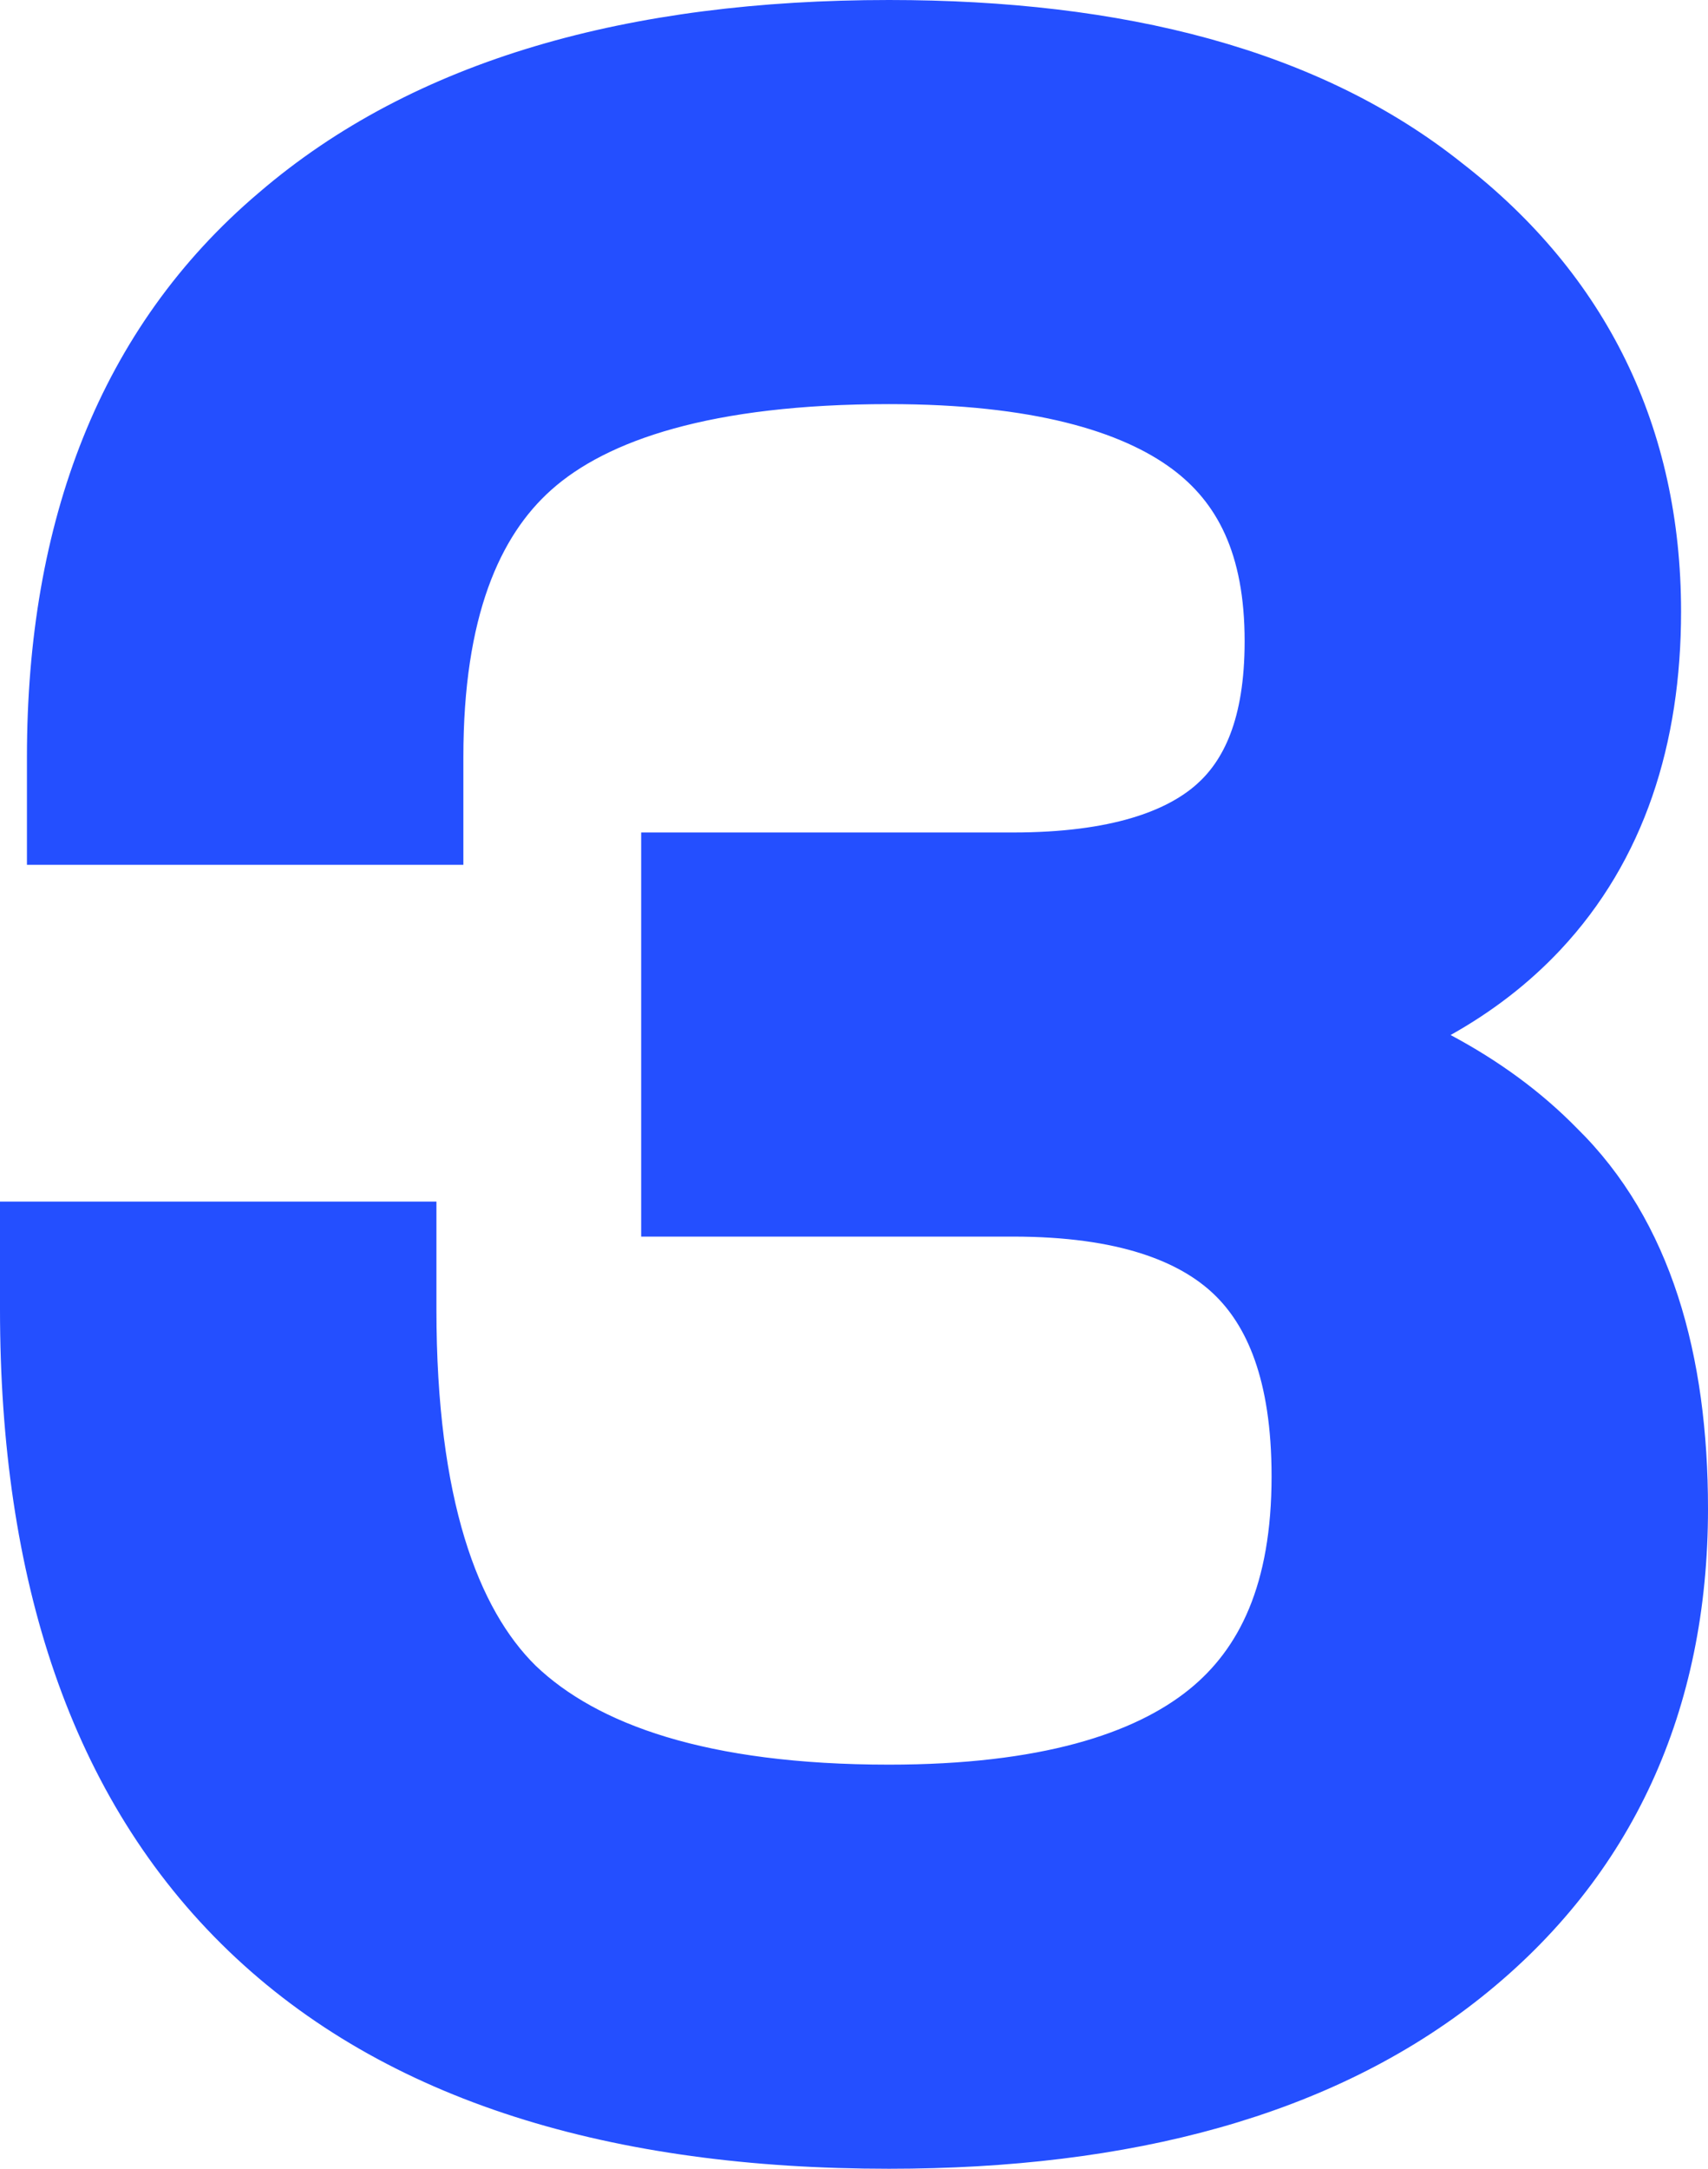 <?xml version="1.0" encoding="UTF-8"?> <svg xmlns="http://www.w3.org/2000/svg" width="1002" height="1272" viewBox="0 0 1002 1272" fill="none"> <path d="M63 767.988H192.661C192.661 887.066 218.487 971.897 270.141 1022.48C322.848 1073.06 406.653 1098.35 521.556 1098.35C713.412 1098.35 809.339 1020.9 809.339 865.99C809.339 730.051 737.657 662.081 594.292 662.081H439.332V551.433H594.292C727.116 551.433 793.527 492.948 793.527 375.977C793.527 241.091 702.87 173.648 521.556 173.648C410.87 173.648 330.755 195.778 281.209 240.037C232.718 283.243 208.473 351.212 208.473 443.946H78.812C78.812 319.599 116.762 225.284 192.661 161.003C268.56 95.668 378.191 63 521.556 63C651.217 63 750.307 90.399 818.827 145.196C888.401 198.939 923.188 270.07 923.188 358.589C923.188 489.259 851.505 565.659 708.141 587.789V624.145C785.094 639.952 842.545 667.35 880.495 706.341C919.498 744.277 939 803.817 939 884.959C939 985.069 902.632 1064.1 829.895 1122.06C757.159 1180.02 654.379 1209 521.556 1209C215.852 1209 63 1062 63 767.988Z" fill="#244FFF"></path> <path fill-rule="evenodd" clip-rule="evenodd" d="M0 704.735H256.032V767.94C256.032 880.222 280.757 943.971 314.269 976.969C350.027 1011.13 414.25 1034.98 521.546 1034.98C610.565 1034.98 665.611 1016.74 697.554 990.947C726.916 967.237 745.968 929.593 745.968 865.908C745.968 808.583 731.021 776.978 711.945 758.888C692.244 740.205 656.957 725.277 594.246 725.277H376.145V488.258H594.246C652.712 488.258 684.753 475.211 701.809 460.189C717.336 446.513 730.164 422.566 730.164 376.07C730.164 324.258 713.748 294.477 687.681 275.083C658.111 253.082 606.155 237.019 521.546 237.019C416.826 237.019 355.786 258.411 323.443 287.308L323.382 287.362C293.328 314.144 271.836 361.422 271.836 444.015V507.22H15.804V444.015C15.804 306.279 58.404 192.293 151.756 113.112C243.156 34.527 369.651 0 521.546 0C658.661 0 773.828 28.775 857.74 95.681C942.626 161.444 986.196 250.966 986.196 358.688C986.196 435.902 964.717 504.554 915.353 557.174C896.703 577.054 875.088 593.559 850.991 607.053C879.018 622.004 903.892 640.057 925.023 661.632C980.677 716.209 1002 795.374 1002 884.87C1002 1002.49 958.161 1100.37 869.136 1171.31C781.322 1241.3 662.64 1272 521.546 1272C359.624 1272 226.464 1233.1 133.97 1144.13C41.021 1054.72 0 925.27 0 767.94V704.735ZM880.306 706.316C852.902 678.156 815.325 656.045 767.573 639.983C764.718 639.022 761.827 638.084 758.899 637.167C744.731 632.728 729.711 628.796 713.839 625.371C711.918 624.956 709.984 624.549 708.038 624.149V587.806C710.637 587.405 713.213 586.986 715.765 586.549C728.64 584.344 740.914 581.686 752.588 578.573C757.961 577.14 763.207 575.612 768.325 573.986C871.427 541.255 922.978 469.489 922.978 358.688C922.978 270.201 888.208 199.096 818.669 145.371C750.183 90.594 651.142 63.205 521.546 63.205C378.252 63.205 268.675 95.861 192.814 161.173C130.385 214.053 93.644 287.266 82.59 380.81C80.211 400.937 79.022 422.005 79.022 444.015H208.618C208.618 351.314 232.852 283.369 281.319 240.179C330.839 195.935 410.915 173.814 521.546 173.814C702.77 173.814 793.382 241.232 793.382 376.07C793.382 443.212 771.495 491.077 727.723 519.665C719.224 525.216 709.899 530.04 699.749 534.138C683.543 540.68 665.234 545.37 644.82 548.206C629.195 550.378 612.337 551.463 594.246 551.463H439.363V662.072H594.246C612.233 662.072 629.091 663.143 644.82 665.284C663.876 667.878 681.274 672.043 697.016 677.78C710.063 682.534 721.972 688.368 732.743 695.282C783.705 727.992 809.186 784.868 809.186 865.908C809.186 1020.76 713.306 1098.19 521.546 1098.19C406.7 1098.19 322.937 1072.9 270.256 1022.34C218.628 971.776 192.814 886.976 192.814 767.94H63.218C63.218 789.823 64.065 810.892 65.758 831.145C86.815 1082.91 238.744 1208.8 521.546 1208.8C654.303 1208.8 757.032 1179.83 829.732 1121.89C902.432 1063.95 938.782 984.944 938.782 884.87C938.782 803.757 919.29 744.239 880.306 706.316Z" fill="#244FFF"></path> <path d="M25 366L152 123L358.5 23.5L546 10.5L741.5 40L842 107L940.5 207L978 366L925.5 520.5L871.5 581L839.5 604.5L880.5 637.5L951 714.5L991.5 914.5L934 1089.5L848 1171L749 1229.5L493 1263L298.5 1229.5L126 1111.5L48.5 990.5L8 793L29.5 743.5L239.5 732.5L243.5 825L277.5 967L401.5 1065L572 1057.5L706 1019.5L762 887L749 805.5L726 743.5L629.5 714.5H389L395 507.5H585.5L708 476L750 393.5L717 278L611 219L415 223L287.5 284L251 366V490H25V366Z" fill="#244FFF"></path> </svg> 